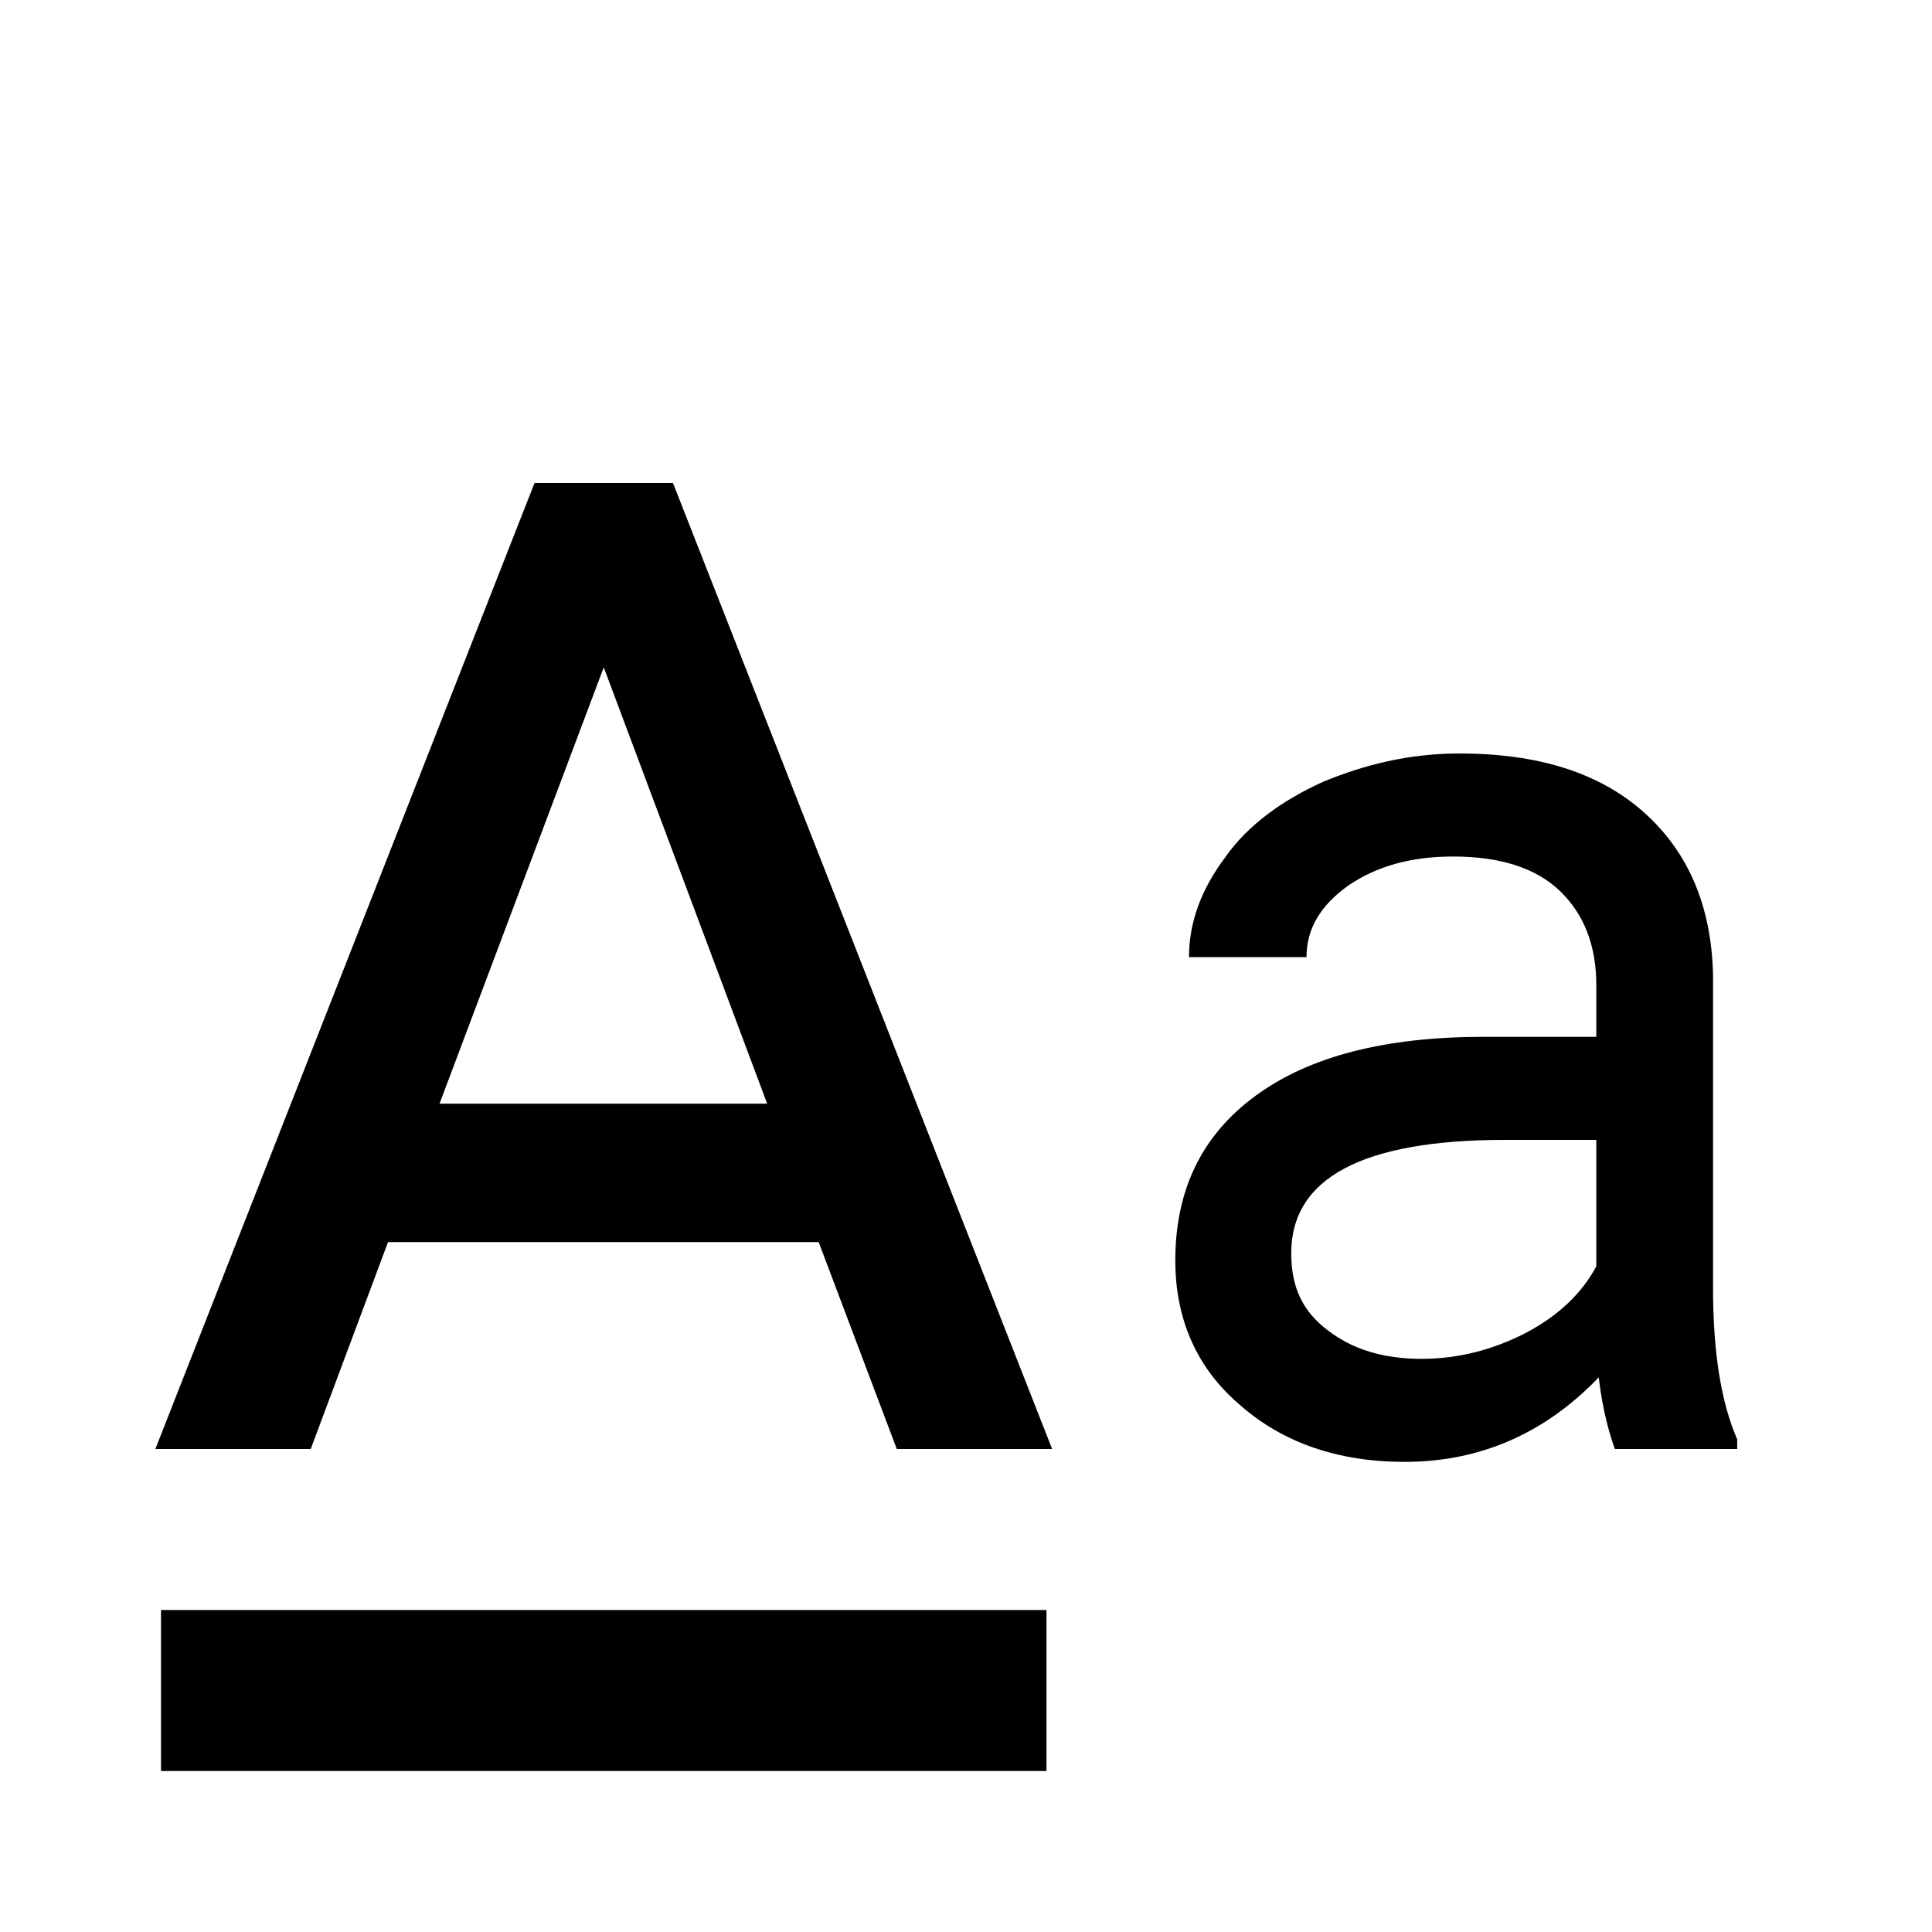 <svg xmlns="http://www.w3.org/2000/svg" id="mdi-format-letter-case-upper" viewBox="0 0 24 24"><path d="M20.06,18C20,17.83 19.91,17.54 19.86,17.11C19.19,17.81 18.38,18.16 17.45,18.16C16.62,18.16 15.93,17.92 15.4,17.45C14.87,17 14.6,16.39 14.6,15.66C14.6,14.78 14.93,14.1 15.6,13.61C16.27,13.12 17.21,12.88 18.43,12.88H19.83V12.24C19.83,11.75 19.68,11.36 19.38,11.07C19.08,10.78 18.63,10.64 18.05,10.64C17.53,10.64 17.1,10.76 16.75,11C16.4,11.25 16.23,11.54 16.23,11.89H14.77C14.77,11.46 14.92,11.05 15.22,10.65C15.5,10.25 15.93,9.94 16.44,9.71C16.95,9.5 17.5,9.36 18.13,9.36C19.11,9.36 19.87,9.6 20.42,10.09C20.97,10.58 21.26,11.25 21.28,12.11V16C21.28,16.8 21.38,17.42 21.58,17.88V18H20.06M17.66,16.88C18.11,16.88 18.54,16.77 18.95,16.56C19.35,16.35 19.65,16.07 19.83,15.73V14.16H18.7C16.93,14.16 16.04,14.63 16.04,15.57C16.04,16 16.19,16.3 16.5,16.53C16.8,16.76 17.18,16.88 17.66,16.88M5.46,13.71H9.53L7.5,8.29L5.46,13.71M6.64,6H8.36L13.07,18H11.14L10.17,15.43H4.82L3.86,18H1.93L6.64,6M2,20H13V22H2V20Z" /></svg>